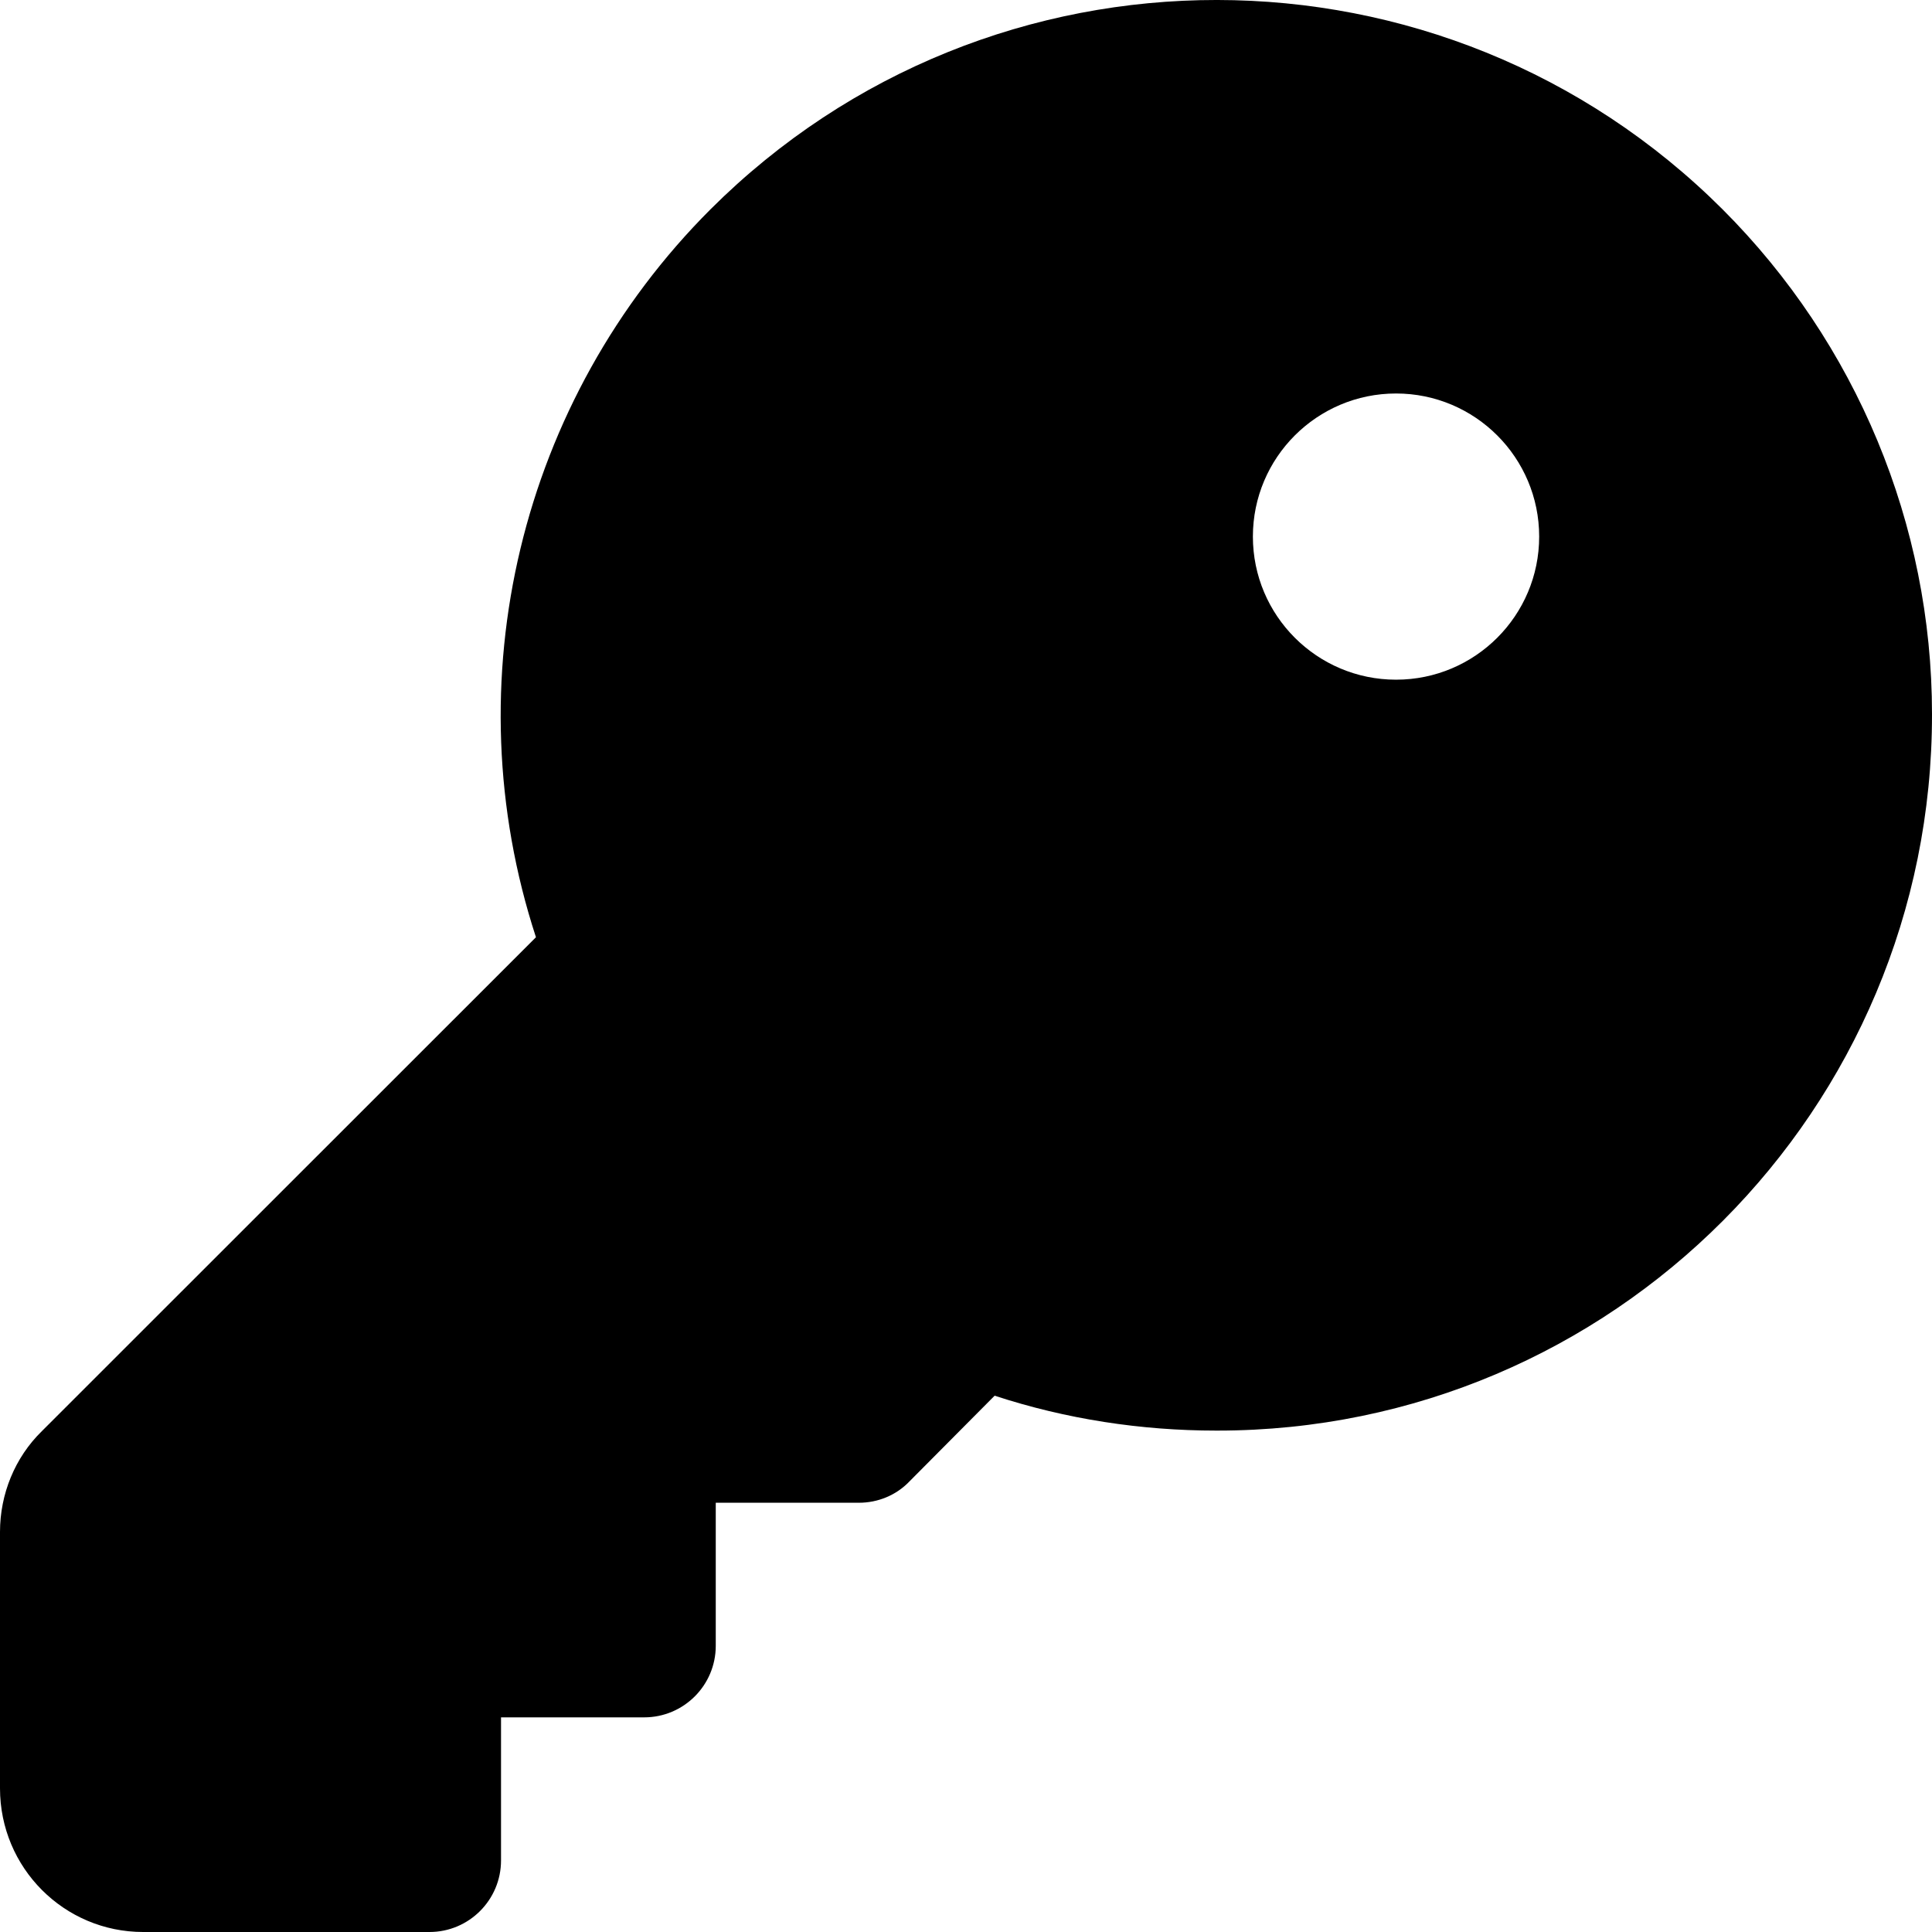 <svg width="61" height="61" viewBox="0 0 61 61" fill="none" xmlns="http://www.w3.org/2000/svg">
<path d="M54.401 6.623C45.578 -2.196 31.277 -2.214 22.437 6.605C16.416 12.623 14.283 21.514 16.922 29.592L1.32 45.188C0.47 46.019 0 47.175 0 48.368V56.464C0 58.976 2.025 61 4.52 61H13.56C14.807 61 15.819 59.988 15.819 58.741V54.223H20.339C21.587 54.223 22.599 53.211 22.599 51.964V47.447H27.119C27.716 47.447 28.294 47.212 28.71 46.778L31.404 44.067C33.664 44.808 36.032 45.169 38.401 45.169H38.437C50.912 45.169 61.018 35.031 61 22.544C61 16.562 58.614 10.834 54.383 6.605L54.401 6.623ZM44.078 21.46C41.583 21.46 39.558 19.436 39.558 16.942C39.558 14.448 41.583 12.424 44.078 12.424C46.573 12.424 48.597 14.448 48.597 16.942C48.597 19.436 46.573 21.46 44.078 21.46Z" fill="black"/>
</svg>
